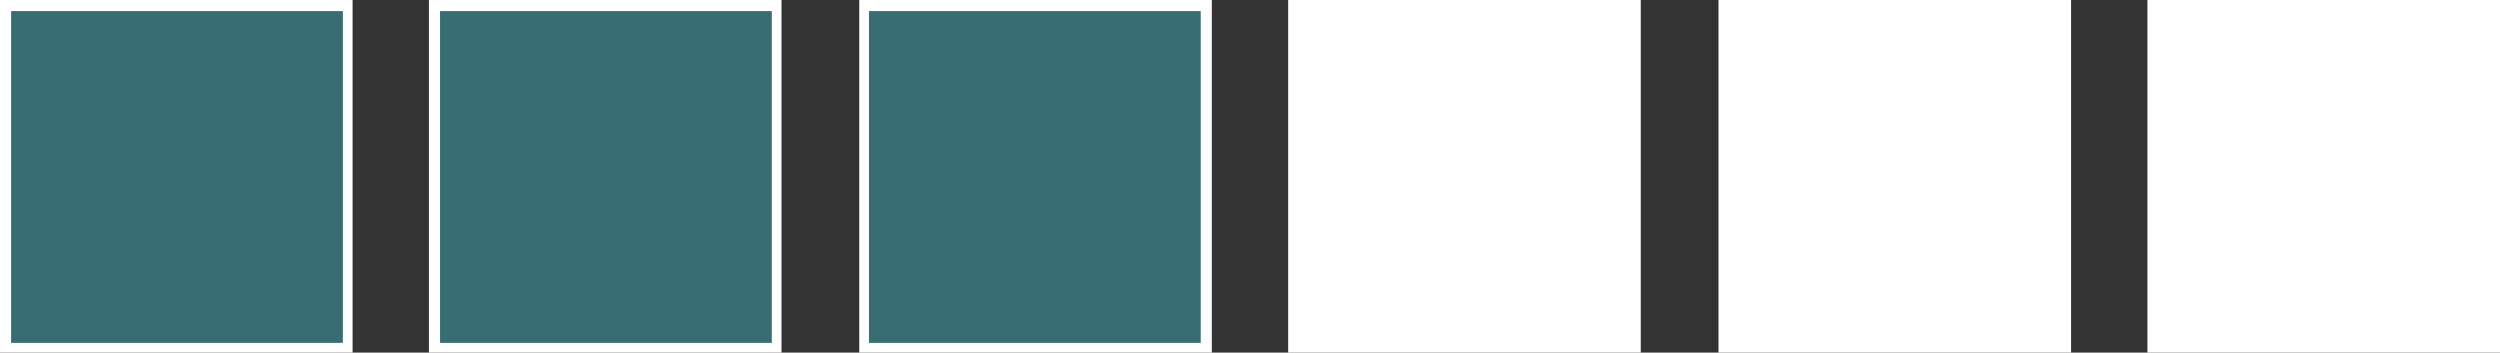 <?xml version="1.0" encoding="utf-8"?>
<!-- Generator: Adobe Illustrator 20.0.0, SVG Export Plug-In . SVG Version: 6.00 Build 0)  -->
<!DOCTYPE svg PUBLIC "-//W3C//DTD SVG 1.1 Basic//EN" "http://www.w3.org/Graphics/SVG/1.1/DTD/svg11-basic.dtd">
<svg version="1.1" baseProfile="basic" id="Laag_1" xmlns="http://www.w3.org/2000/svg" xmlns:xlink="http://www.w3.org/1999/xlink"
	 x="0px" y="0px" width="180.1px" height="25.4px" viewBox="0 0 180.1 25.4" xml:space="preserve">
<rect x="0" y="0" width="180.1" height="25.4" fill="#333333" stroke="none"/>
<rect x="61.9" fill="#FFFFFF" width="25.4" height="25.4"/>
<rect x="92.8" fill="#FFFFFF" width="25.4" height="25.4"/>
<rect x="123.8" fill="#FFFFFF" width="25.4" height="25.4"/>
<rect x="154.7" fill="#FFFFFF" width="25.4" height="25.4"/>
<rect x="30.9" fill="#FFFFFF" width="25.4" height="25.4"/>
<rect fill="#FFFFFF" width="25.4" height="25.4"/>
<rect x="0.8" y="0.8" fill="#386E73" width="23.9" height="23.9"/>
<rect x="31.7" y="0.8" fill="#386E73" width="23.9" height="23.9"/>
<rect x="62.6" y="0.8" fill="#386E73" width="23.9" height="23.9"/>
</svg>
